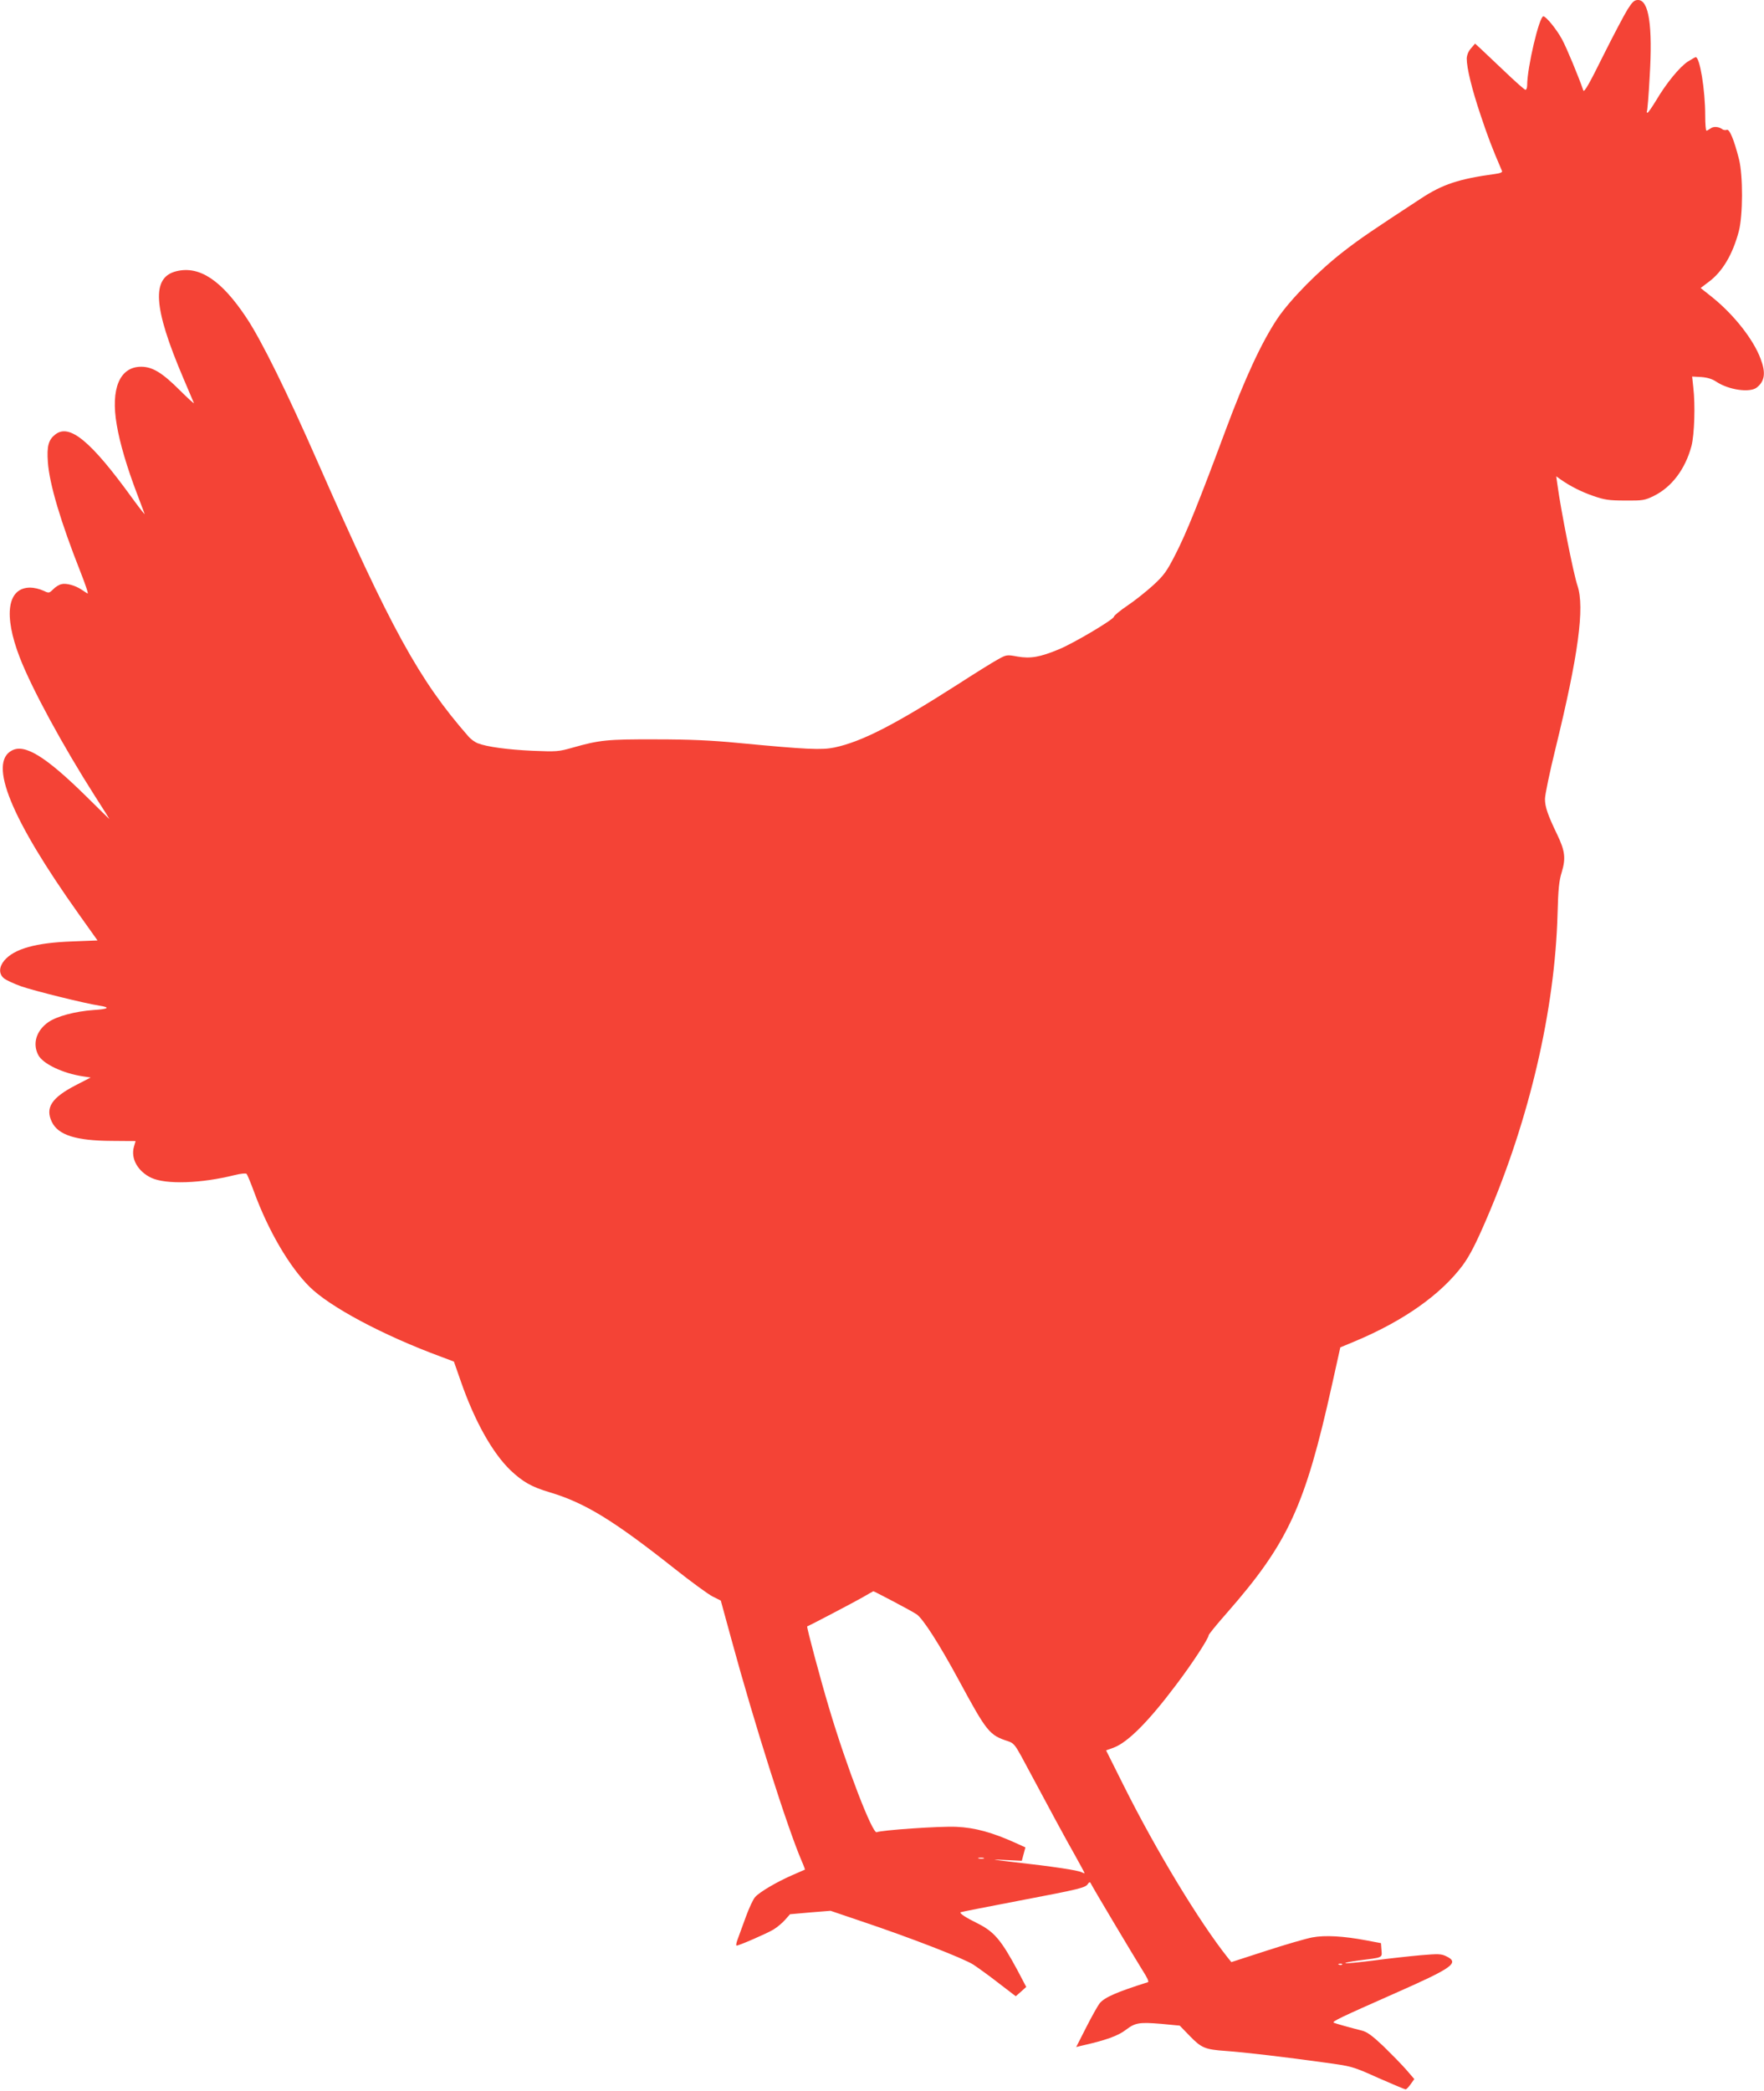 <?xml version="1.0" standalone="no"?>
<!DOCTYPE svg PUBLIC "-//W3C//DTD SVG 20010904//EN"
 "http://www.w3.org/TR/2001/REC-SVG-20010904/DTD/svg10.dtd">
<svg version="1.0" xmlns="http://www.w3.org/2000/svg"
 width="1080pt" height="1280pt" viewBox="0 0 1080 1280"
 preserveAspectRatio="xMidYMid meet">
<g transform="translate(0,1280) scale(0.1,-0.1)"
fill="#f44336" stroke="none">
<path d="M9965 12743 c-20 -32 -88 -161 -151 -287 -82 -166 -115 -224 -120
-210 -29 84 -102 261 -131 314 -32 59 -97 140 -114 140 -25 0 -99 -314 -99
-421 0 -16 -5 -29 -10 -29 -6 0 -63 51 -128 113 -64 61 -132 125 -149 141
l-32 29 -25 -29 c-16 -18 -25 -41 -26 -62 0 -58 30 -183 85 -347 45 -134 67
-193 131 -342 4 -7 -11 -14 -43 -18 -220 -30 -321 -63 -453 -150 -304 -199
-366 -241 -470 -321 -158 -122 -330 -297 -409 -414 -97 -145 -199 -366 -316
-680 -161 -433 -241 -633 -308 -763 -53 -104 -70 -128 -136 -189 -42 -38 -113
-95 -158 -125 -46 -31 -83 -62 -83 -68 0 -16 -240 -159 -335 -199 -118 -49
-176 -59 -256 -45 -65 12 -68 11 -120 -18 -30 -16 -142 -86 -249 -155 -386
-247 -586 -349 -752 -384 -78 -16 -168 -12 -588 28 -164 16 -300 22 -505 22
-297 1 -345 -4 -510 -51 -85 -24 -97 -25 -244 -19 -153 7 -279 24 -336 46 -16
6 -43 25 -58 43 -302 345 -473 658 -919 1672 -190 433 -347 751 -438 888 -153
231 -288 321 -429 287 -155 -37 -144 -220 41 -654 33 -78 62 -146 65 -153 3
-7 -35 27 -84 76 -109 109 -168 145 -237 146 -133 1 -190 -134 -151 -357 18
-109 64 -264 123 -418 22 -58 43 -114 47 -125 5 -11 -29 32 -75 95 -254 351
-385 459 -472 390 -41 -32 -52 -71 -45 -168 9 -134 79 -368 200 -674 30 -76
50 -135 43 -131 -6 3 -22 14 -36 23 -38 26 -95 42 -124 34 -14 -3 -37 -17 -50
-31 -26 -25 -26 -25 -63 -8 -21 10 -56 18 -78 18 -140 0 -165 -167 -64 -428
74 -191 263 -539 460 -848 49 -76 89 -140 89 -141 0 -1 -64 62 -142 139 -248
244 -376 323 -455 281 -146 -75 -6 -418 408 -1000 l116 -163 -156 -6 c-222 -8
-354 -45 -415 -117 -32 -39 -34 -80 -4 -107 13 -12 61 -34 108 -51 81 -28 387
-104 478 -118 70 -11 57 -21 -36 -27 -112 -8 -224 -38 -276 -74 -74 -52 -98
-131 -62 -201 28 -54 149 -112 274 -131 l47 -7 -93 -48 c-146 -76 -186 -137
-145 -223 38 -81 148 -116 365 -117 82 -1 148 -1 148 -1 0 0 -4 -16 -10 -35
-21 -72 24 -151 106 -190 90 -42 305 -35 512 17 37 9 67 12 72 7 4 -5 25 -54
45 -109 88 -240 216 -458 339 -581 125 -124 450 -298 808 -430 l77 -29 42
-120 c85 -245 194 -439 305 -546 76 -71 128 -101 239 -134 218 -65 394 -174
768 -470 97 -77 200 -152 228 -167 l52 -26 64 -234 c142 -522 344 -1158 432
-1362 12 -27 20 -50 19 -51 -2 -1 -37 -16 -78 -34 -96 -42 -199 -103 -226
-133 -12 -12 -38 -68 -58 -123 -20 -55 -43 -117 -50 -137 -8 -21 -11 -38 -6
-38 15 0 185 74 225 98 22 13 54 40 71 59 l31 35 124 11 124 10 180 -61 c310
-104 637 -231 695 -269 30 -20 101 -71 157 -115 l102 -78 32 28 32 29 -52 99
c-101 188 -144 239 -246 290 -73 36 -111 61 -104 68 2 2 162 33 354 70 383 73
410 80 426 104 5 9 12 12 15 7 9 -21 273 -463 317 -533 31 -48 43 -74 35 -76
-193 -61 -266 -93 -296 -130 -12 -16 -49 -82 -82 -147 l-61 -120 28 7 c152 34
228 61 277 99 57 43 81 47 215 36 l114 -11 62 -64 c71 -73 93 -82 220 -91 114
-8 369 -38 598 -70 176 -24 177 -24 335 -95 87 -38 162 -70 168 -70 5 0 19 15
31 32 l22 31 -50 58 c-27 31 -90 95 -139 143 -69 65 -100 88 -133 96 -68 17
-161 43 -171 48 -13 7 40 32 379 182 351 155 393 185 309 225 -31 15 -49 15
-157 6 -67 -6 -195 -20 -285 -32 -89 -11 -168 -19 -174 -17 -7 3 30 10 82 17
149 19 142 15 138 64 l-3 42 -90 17 c-138 26 -253 33 -331 18 -38 -7 -165 -44
-282 -82 l-213 -69 -22 27 c-174 219 -437 653 -637 1053 l-108 216 47 17 c87
33 214 161 380 382 99 130 201 287 201 306 0 5 50 67 112 137 374 427 478 652
642 1391 l52 234 89 37 c298 125 525 285 660 465 43 59 80 130 147 286 262
609 418 1279 434 1865 4 152 9 203 26 257 25 84 20 129 -28 229 -58 120 -75
170 -75 218 0 25 29 165 65 311 139 568 179 861 134 995 -24 69 -102 463 -123
619 l-7 50 24 -17 c59 -42 130 -78 203 -103 69 -24 96 -28 195 -28 108 -1 119
1 175 28 110 54 193 164 231 306 18 71 24 249 11 360 l-7 65 56 -3 c38 -3 67
-12 91 -28 76 -51 207 -70 249 -36 49 39 56 90 23 176 -43 117 -163 269 -293
374 l-74 59 49 37 c85 63 147 168 185 311 25 96 26 340 1 440 -30 118 -58 187
-75 180 -8 -3 -20 -1 -26 3 -21 17 -55 20 -73 6 -10 -7 -21 -14 -25 -14 -5 0
-8 42 -8 93 0 157 -33 357 -58 357 -4 0 -26 -13 -50 -28 -50 -34 -130 -131
-192 -236 -25 -41 -49 -76 -53 -76 -5 0 -6 3 -4 8 3 4 11 99 17 212 19 313 -5
470 -71 470 -23 0 -34 -10 -64 -57z m-4498 -9745 c65 -34 130 -70 145 -80 39
-27 138 -181 258 -403 172 -318 187 -337 302 -374 33 -11 43 -23 82 -94 169
-316 277 -516 328 -605 32 -57 58 -106 58 -108 0 -3 -8 0 -18 5 -22 12 -175
35 -407 61 -149 17 -157 19 -65 14 l106 -5 11 41 11 41 -57 26 c-146 66 -252
95 -366 100 -98 5 -466 -21 -487 -33 -25 -15 -185 400 -292 760 -52 173 -139
498 -134 500 15 5 289 149 338 177 36 21 66 38 67 38 1 1 55 -27 120 -61z
m556 -1575 c-7 -2 -21 -2 -30 0 -10 3 -4 5 12 5 17 0 24 -2 18 -5z m2194 -649
c-3 -3 -12 -4 -19 -1 -8 3 -5 6 6 6 11 1 17 -2 13 -5z"/>
</g>
</svg>
